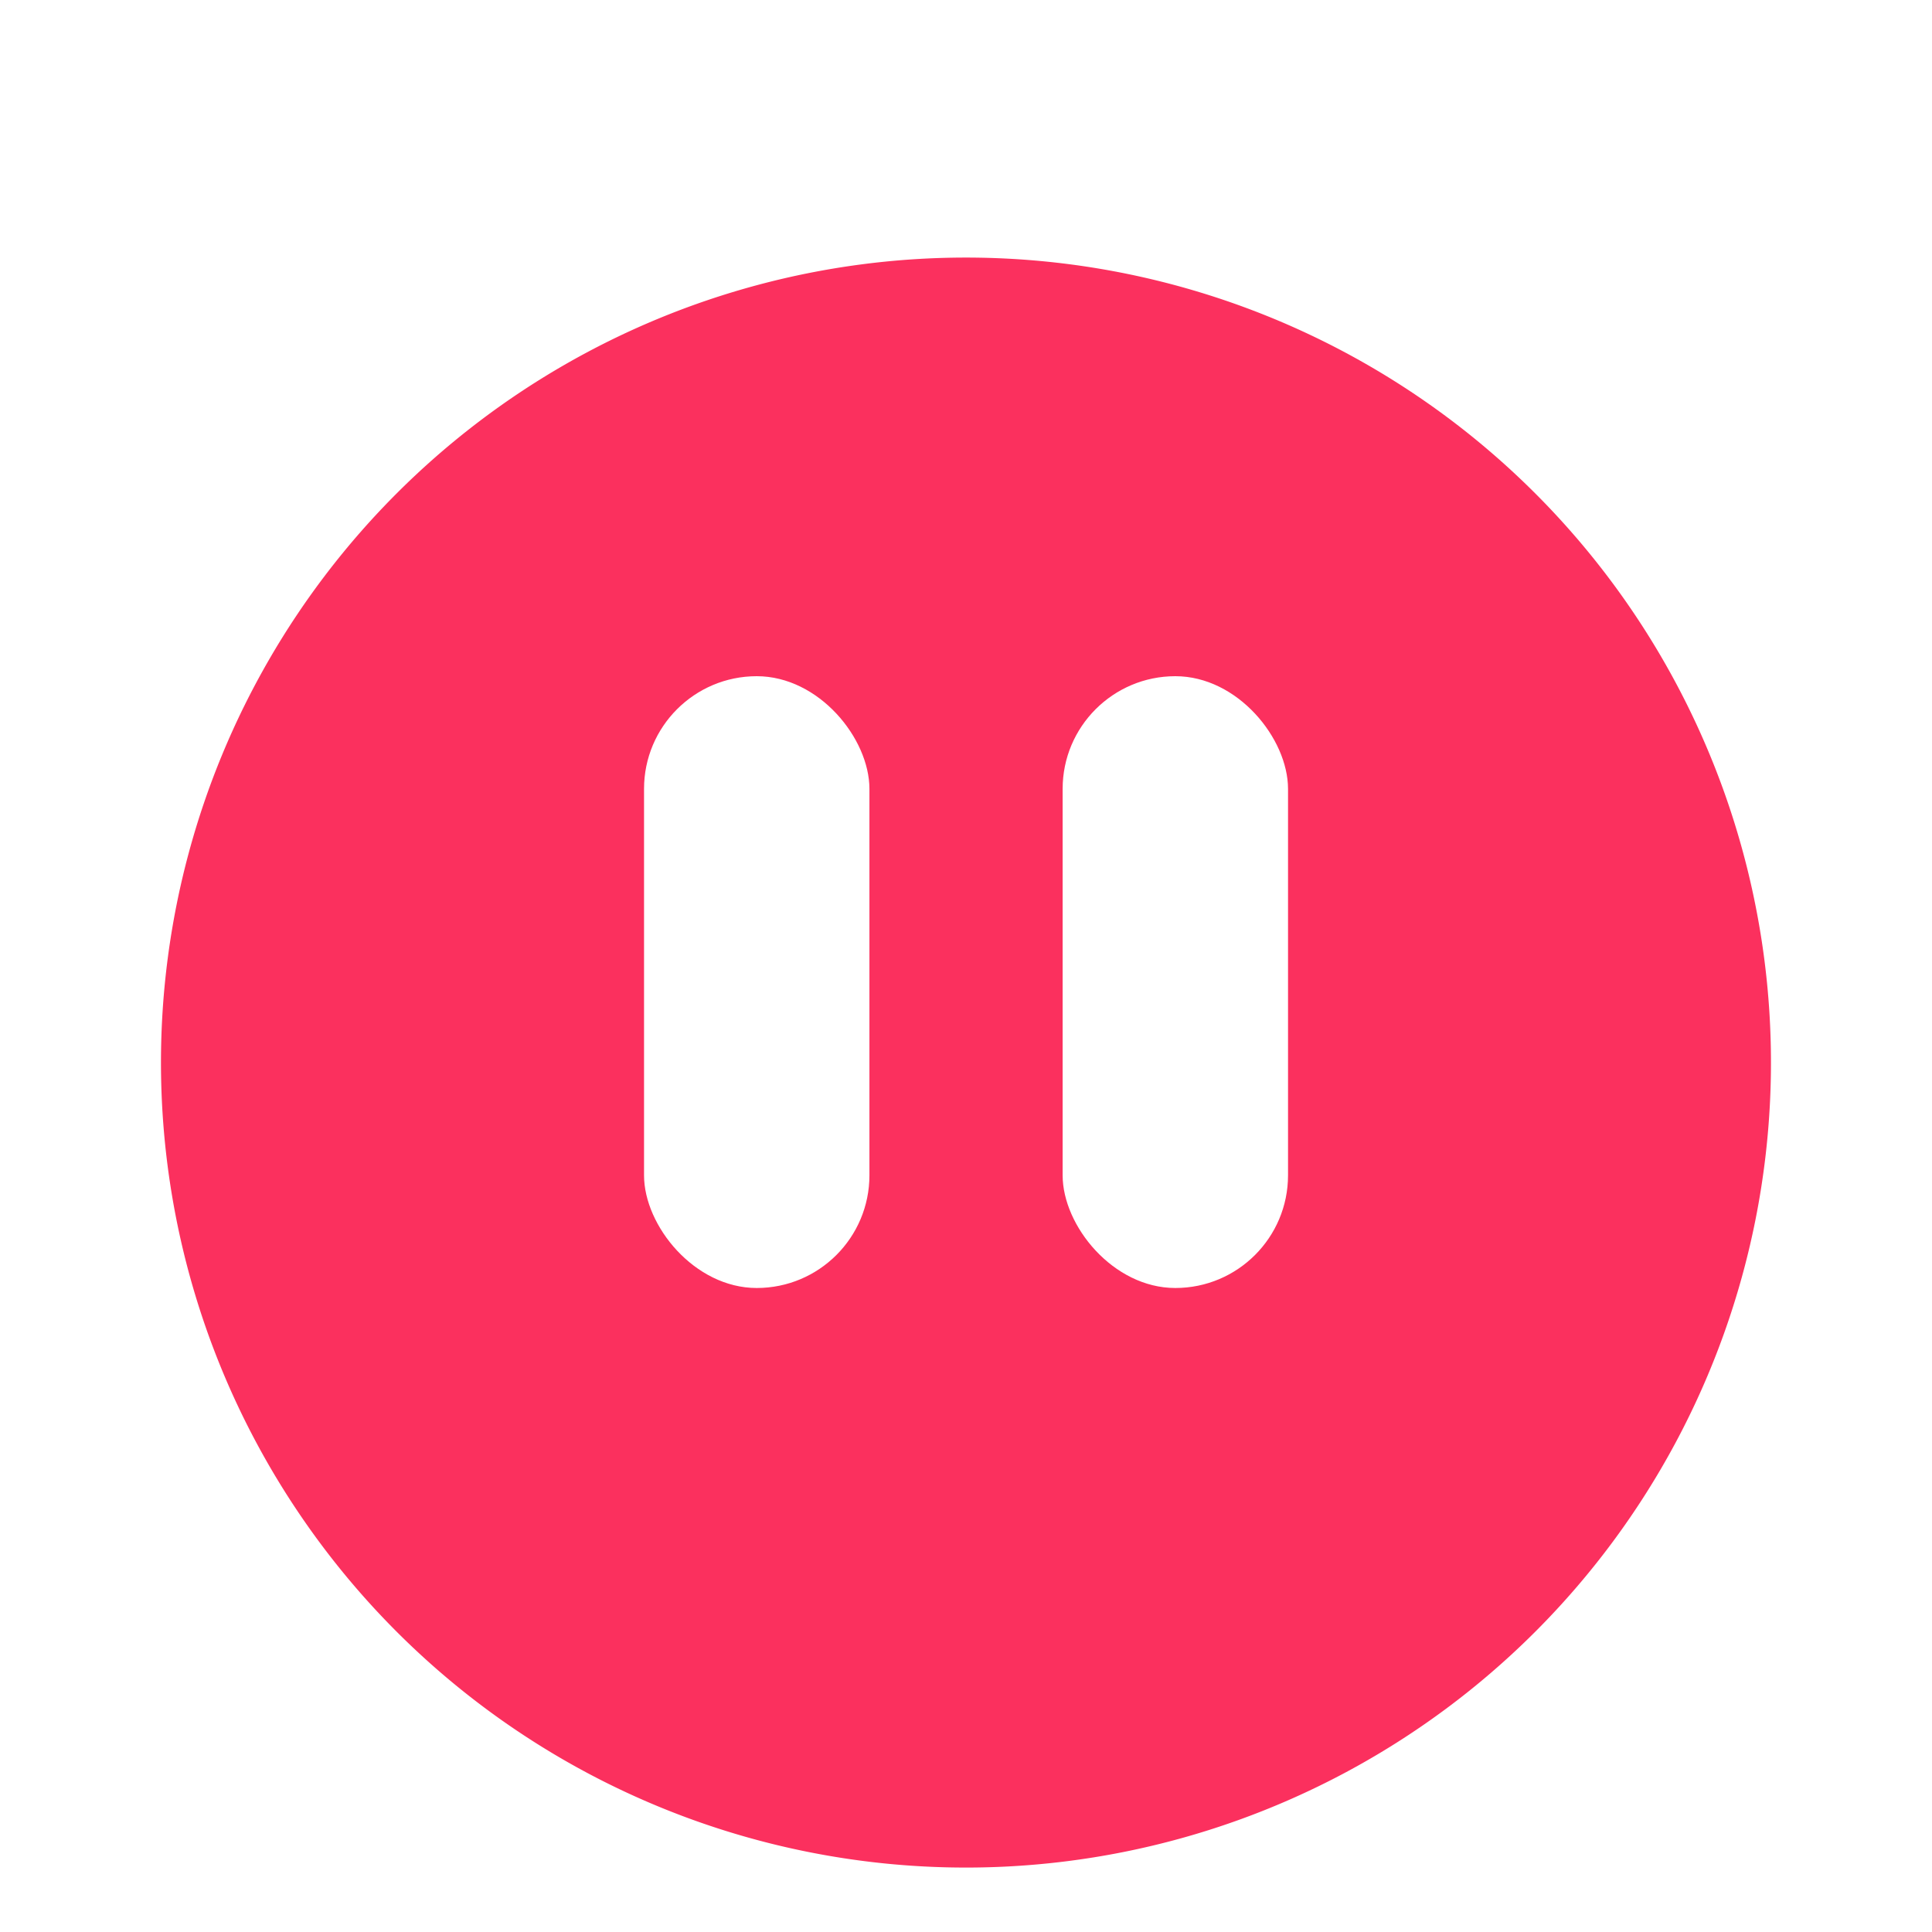 <svg xmlns="http://www.w3.org/2000/svg" xmlns:xlink="http://www.w3.org/1999/xlink" width="60" height="60" viewBox="0 0 60 60">
  <defs>
    <filter id="Trazado_619" x="-4" y="-1" width="68" height="68" filterUnits="userSpaceOnUse">
      <feOffset dy="3" input="SourceAlpha"/>
      <feGaussianBlur stdDeviation="3" result="blur"/>
      <feFlood flood-opacity="0.161"/>
      <feComposite operator="in" in2="blur"/>
      <feComposite in="SourceGraphic"/>
    </filter>
    <clipPath id="clip-pause">
      <rect width="60" height="60"/>
    </clipPath>
  </defs>
  <g id="pause" clip-path="url(#clip-pause)">
    <g id="Grupo_14151" data-name="Grupo 14151" transform="translate(-1309.871 -410.871)">
      <g transform="matrix(1, 0, 0, 1, 1309.87, 410.87)" filter="url(#Trazado_619)">
        <path id="Trazado_619-2" data-name="Trazado 619" d="M25,0A25,25,0,1,1,0,25,25,25,0,0,1,25,0Z" transform="translate(5 5)" fill="#fb305e"/>
      </g>
      <g id="Grupo_14162" data-name="Grupo 14162" transform="translate(1330.323 432.277)">
        <rect id="Rectángulo_92" data-name="Rectángulo 92" width="7" height="19" rx="3.5" transform="translate(-0.451 -0.406)" fill="#fff"/>
        <rect id="Rectángulo_93" data-name="Rectángulo 93" width="7" height="19" rx="3.5" transform="translate(12.549 -0.406)" fill="#fff"/>
      </g>
    </g>
  </g>
</svg>
